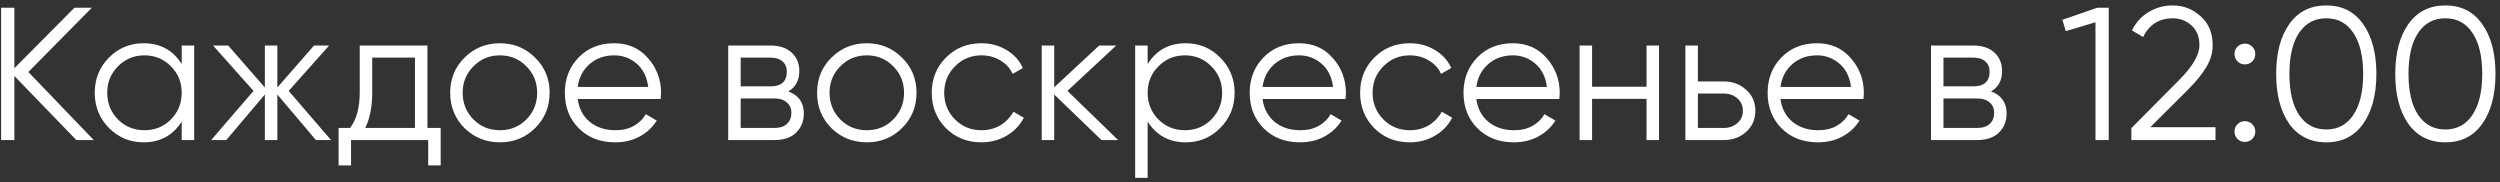 <?xml version="1.0" encoding="UTF-8"?> <svg xmlns="http://www.w3.org/2000/svg" width="357" height="26" viewBox="0 0 357 26" fill="none"><rect x="0" y="0" width="357" height="26" fill="#333333" stroke="none"/> <path d="M13.39 20H10.906L2.05 10.847V20H0.16V1.1H2.05V9.74L10.636 1.1H13.12L4.048 10.28L13.39 20ZM25.949 6.5H27.731V20H25.949V17.354C24.707 19.334 22.889 20.324 20.495 20.324C18.569 20.324 16.922 19.64 15.554 18.272C14.204 16.904 13.529 15.23 13.529 13.25C13.529 11.27 14.204 9.596 15.554 8.228C16.922 6.86 18.569 6.176 20.495 6.176C22.889 6.176 24.707 7.166 25.949 9.146V6.5ZM16.85 17.057C17.876 18.083 19.136 18.596 20.63 18.596C22.124 18.596 23.384 18.083 24.41 17.057C25.436 16.013 25.949 14.744 25.949 13.25C25.949 11.756 25.436 10.496 24.41 9.47C23.384 8.426 22.124 7.904 20.63 7.904C19.136 7.904 17.876 8.426 16.85 9.47C15.824 10.496 15.311 11.756 15.311 13.25C15.311 14.744 15.824 16.013 16.85 17.057ZM47.272 20H45.112L39.604 13.493V20H37.822V13.493L32.314 20H30.154L36.202 12.98L30.424 6.5H32.584L37.822 12.494V6.5H39.604V12.494L44.842 6.5H47.002L41.224 12.98L47.272 20ZM61.038 18.272H62.928V23.618H61.146V20H50.13V23.618H48.348V18.272H49.995C50.913 17.066 51.372 15.365 51.372 13.169V6.5H61.038V18.272ZM52.155 18.272H59.256V8.228H53.154V13.169C53.154 15.239 52.821 16.94 52.155 18.272ZM76.409 18.299C75.041 19.649 73.367 20.324 71.387 20.324C69.407 20.324 67.724 19.649 66.338 18.299C64.97 16.931 64.286 15.248 64.286 13.25C64.286 11.252 64.97 9.578 66.338 8.228C67.724 6.86 69.407 6.176 71.387 6.176C73.367 6.176 75.041 6.86 76.409 8.228C77.795 9.578 78.488 11.252 78.488 13.25C78.488 15.248 77.795 16.931 76.409 18.299ZM67.607 17.057C68.633 18.083 69.893 18.596 71.387 18.596C72.881 18.596 74.141 18.083 75.167 17.057C76.193 16.013 76.706 14.744 76.706 13.25C76.706 11.756 76.193 10.496 75.167 9.47C74.141 8.426 72.881 7.904 71.387 7.904C69.893 7.904 68.633 8.426 67.607 9.47C66.581 10.496 66.068 11.756 66.068 13.25C66.068 14.744 66.581 16.013 67.607 17.057ZM87.707 6.176C89.705 6.176 91.316 6.887 92.54 8.309C93.782 9.713 94.403 11.378 94.403 13.304C94.403 13.502 94.385 13.781 94.349 14.141H82.496C82.676 15.509 83.252 16.598 84.224 17.408C85.214 18.2 86.429 18.596 87.869 18.596C88.895 18.596 89.777 18.389 90.515 17.975C91.271 17.543 91.838 16.985 92.216 16.301L93.782 17.219C93.188 18.173 92.378 18.929 91.352 19.487C90.326 20.045 89.156 20.324 87.842 20.324C85.718 20.324 83.99 19.658 82.658 18.326C81.326 16.994 80.66 15.302 80.66 13.25C80.66 11.234 81.317 9.551 82.631 8.201C83.945 6.851 85.637 6.176 87.707 6.176ZM87.707 7.904C86.303 7.904 85.124 8.327 84.17 9.173C83.234 10.001 82.676 11.081 82.496 12.413H92.567C92.387 10.991 91.838 9.884 90.92 9.092C90.002 8.3 88.931 7.904 87.707 7.904ZM112.574 13.061C114.05 13.601 114.788 14.654 114.788 16.22C114.788 17.318 114.419 18.227 113.681 18.947C112.961 19.649 111.917 20 110.549 20H103.988V6.5H110.009C111.323 6.5 112.34 6.842 113.06 7.526C113.78 8.192 114.14 9.056 114.14 10.118C114.14 11.468 113.618 12.449 112.574 13.061ZM110.009 8.228H105.77V12.332H110.009C111.575 12.332 112.358 11.63 112.358 10.226C112.358 9.596 112.151 9.11 111.737 8.768C111.341 8.408 110.765 8.228 110.009 8.228ZM110.549 18.272C111.341 18.272 111.944 18.083 112.358 17.705C112.79 17.327 113.006 16.796 113.006 16.112C113.006 15.482 112.79 14.987 112.358 14.627C111.944 14.249 111.341 14.06 110.549 14.06H105.77V18.272H110.549ZM128.801 18.299C127.433 19.649 125.759 20.324 123.779 20.324C121.799 20.324 120.116 19.649 118.73 18.299C117.362 16.931 116.678 15.248 116.678 13.25C116.678 11.252 117.362 9.578 118.73 8.228C120.116 6.86 121.799 6.176 123.779 6.176C125.759 6.176 127.433 6.86 128.801 8.228C130.187 9.578 130.88 11.252 130.88 13.25C130.88 15.248 130.187 16.931 128.801 18.299ZM119.999 17.057C121.025 18.083 122.285 18.596 123.779 18.596C125.273 18.596 126.533 18.083 127.559 17.057C128.585 16.013 129.098 14.744 129.098 13.25C129.098 11.756 128.585 10.496 127.559 9.47C126.533 8.426 125.273 7.904 123.779 7.904C122.285 7.904 121.025 8.426 119.999 9.47C118.973 10.496 118.46 11.756 118.46 13.25C118.46 14.744 118.973 16.013 119.999 17.057ZM140.153 20.324C138.119 20.324 136.427 19.649 135.077 18.299C133.727 16.931 133.052 15.248 133.052 13.25C133.052 11.252 133.727 9.578 135.077 8.228C136.427 6.86 138.119 6.176 140.153 6.176C141.485 6.176 142.682 6.5 143.744 7.148C144.806 7.778 145.58 8.633 146.066 9.713L144.608 10.55C144.248 9.74 143.663 9.101 142.853 8.633C142.061 8.147 141.161 7.904 140.153 7.904C138.659 7.904 137.399 8.426 136.373 9.47C135.347 10.496 134.834 11.756 134.834 13.25C134.834 14.744 135.347 16.013 136.373 17.057C137.399 18.083 138.659 18.596 140.153 18.596C141.161 18.596 142.061 18.362 142.853 17.894C143.645 17.408 144.266 16.76 144.716 15.95L146.201 16.814C145.643 17.894 144.824 18.749 143.744 19.379C142.664 20.009 141.467 20.324 140.153 20.324ZM159.667 20H157.291L150.541 13.493V20H148.759V6.5H150.541V12.467L156.967 6.5H159.397L152.431 12.98L159.667 20ZM169.337 6.176C171.263 6.176 172.901 6.86 174.251 8.228C175.619 9.596 176.303 11.27 176.303 13.25C176.303 15.23 175.619 16.904 174.251 18.272C172.901 19.64 171.263 20.324 169.337 20.324C166.943 20.324 165.125 19.334 163.883 17.354V25.4H162.101V6.5H163.883V9.146C165.125 7.166 166.943 6.176 169.337 6.176ZM165.422 17.057C166.448 18.083 167.708 18.596 169.202 18.596C170.696 18.596 171.956 18.083 172.982 17.057C174.008 16.013 174.521 14.744 174.521 13.25C174.521 11.756 174.008 10.496 172.982 9.47C171.956 8.426 170.696 7.904 169.202 7.904C167.708 7.904 166.448 8.426 165.422 9.47C164.396 10.496 163.883 11.756 163.883 13.25C163.883 14.744 164.396 16.013 165.422 17.057ZM185.503 6.176C187.501 6.176 189.112 6.887 190.336 8.309C191.578 9.713 192.199 11.378 192.199 13.304C192.199 13.502 192.181 13.781 192.145 14.141H180.292C180.472 15.509 181.048 16.598 182.02 17.408C183.01 18.2 184.225 18.596 185.665 18.596C186.691 18.596 187.573 18.389 188.311 17.975C189.067 17.543 189.634 16.985 190.012 16.301L191.578 17.219C190.984 18.173 190.174 18.929 189.148 19.487C188.122 20.045 186.952 20.324 185.638 20.324C183.514 20.324 181.786 19.658 180.454 18.326C179.122 16.994 178.456 15.302 178.456 13.25C178.456 11.234 179.113 9.551 180.427 8.201C181.741 6.851 183.433 6.176 185.503 6.176ZM185.503 7.904C184.099 7.904 182.92 8.327 181.966 9.173C181.03 10.001 180.472 11.081 180.292 12.413H190.363C190.183 10.991 189.634 9.884 188.716 9.092C187.798 8.3 186.727 7.904 185.503 7.904ZM201.325 20.324C199.291 20.324 197.599 19.649 196.249 18.299C194.899 16.931 194.224 15.248 194.224 13.25C194.224 11.252 194.899 9.578 196.249 8.228C197.599 6.86 199.291 6.176 201.325 6.176C202.657 6.176 203.854 6.5 204.916 7.148C205.978 7.778 206.752 8.633 207.238 9.713L205.78 10.55C205.42 9.74 204.835 9.101 204.025 8.633C203.233 8.147 202.333 7.904 201.325 7.904C199.831 7.904 198.571 8.426 197.545 9.47C196.519 10.496 196.006 11.756 196.006 13.25C196.006 14.744 196.519 16.013 197.545 17.057C198.571 18.083 199.831 18.596 201.325 18.596C202.333 18.596 203.233 18.362 204.025 17.894C204.817 17.408 205.438 16.76 205.888 15.95L207.373 16.814C206.815 17.894 205.996 18.749 204.916 19.379C203.836 20.009 202.639 20.324 201.325 20.324ZM216.036 6.176C218.034 6.176 219.645 6.887 220.869 8.309C222.111 9.713 222.732 11.378 222.732 13.304C222.732 13.502 222.714 13.781 222.678 14.141H210.825C211.005 15.509 211.581 16.598 212.553 17.408C213.543 18.2 214.758 18.596 216.198 18.596C217.224 18.596 218.106 18.389 218.844 17.975C219.6 17.543 220.167 16.985 220.545 16.301L222.111 17.219C221.517 18.173 220.707 18.929 219.681 19.487C218.655 20.045 217.485 20.324 216.171 20.324C214.047 20.324 212.319 19.658 210.987 18.326C209.655 16.994 208.989 15.302 208.989 13.25C208.989 11.234 209.646 9.551 210.96 8.201C212.274 6.851 213.966 6.176 216.036 6.176ZM216.036 7.904C214.632 7.904 213.453 8.327 212.499 9.173C211.563 10.001 211.005 11.081 210.825 12.413H220.896C220.716 10.991 220.167 9.884 219.249 9.092C218.331 8.3 217.26 7.904 216.036 7.904ZM235.125 6.5H236.907V20H235.125V14.114H227.349V20H225.567V6.5H227.349V12.386H235.125V6.5ZM246.156 11.63C247.416 11.63 248.478 12.026 249.342 12.818C250.224 13.592 250.665 14.591 250.665 15.815C250.665 17.039 250.224 18.047 249.342 18.839C248.478 19.613 247.416 20 246.156 20H240.675V6.5H242.457V11.63H246.156ZM246.156 18.272C246.912 18.272 247.551 18.047 248.073 17.597C248.613 17.147 248.883 16.553 248.883 15.815C248.883 15.077 248.613 14.483 248.073 14.033C247.551 13.583 246.912 13.358 246.156 13.358H242.457V18.272H246.156ZM259.463 6.176C261.461 6.176 263.072 6.887 264.296 8.309C265.538 9.713 266.159 11.378 266.159 13.304C266.159 13.502 266.141 13.781 266.105 14.141H254.252C254.432 15.509 255.008 16.598 255.98 17.408C256.97 18.2 258.185 18.596 259.625 18.596C260.651 18.596 261.533 18.389 262.271 17.975C263.027 17.543 263.594 16.985 263.972 16.301L265.538 17.219C264.944 18.173 264.134 18.929 263.108 19.487C262.082 20.045 260.912 20.324 259.598 20.324C257.474 20.324 255.746 19.658 254.414 18.326C253.082 16.994 252.416 15.302 252.416 13.25C252.416 11.234 253.073 9.551 254.387 8.201C255.701 6.851 257.393 6.176 259.463 6.176ZM259.463 7.904C258.059 7.904 256.88 8.327 255.926 9.173C254.99 10.001 254.432 11.081 254.252 12.413H264.323C264.143 10.991 263.594 9.884 262.676 9.092C261.758 8.3 260.687 7.904 259.463 7.904ZM284.33 13.061C285.806 13.601 286.544 14.654 286.544 16.22C286.544 17.318 286.175 18.227 285.437 18.947C284.717 19.649 283.673 20 282.305 20H275.744V6.5H281.765C283.079 6.5 284.096 6.842 284.816 7.526C285.536 8.192 285.896 9.056 285.896 10.118C285.896 11.468 285.374 12.449 284.33 13.061ZM281.765 8.228H277.526V12.332H281.765C283.331 12.332 284.114 11.63 284.114 10.226C284.114 9.596 283.907 9.11 283.493 8.768C283.097 8.408 282.521 8.228 281.765 8.228ZM282.305 18.272C283.097 18.272 283.7 18.083 284.114 17.705C284.546 17.327 284.762 16.796 284.762 16.112C284.762 15.482 284.546 14.987 284.114 14.627C283.7 14.249 283.097 14.06 282.305 14.06H277.526V18.272H282.305ZM299.504 1.1H301.124V20H299.234V3.179L294.995 4.448L294.509 2.828L299.504 1.1ZM304.359 20V18.299L311.163 11.441C313.107 9.497 314.079 7.832 314.079 6.446C314.079 5.24 313.701 4.304 312.945 3.638C312.207 2.954 311.316 2.612 310.272 2.612C308.328 2.612 306.915 3.503 306.033 5.285L304.44 4.34C305.034 3.17 305.844 2.288 306.87 1.694C307.896 1.082 309.03 0.776 310.272 0.776C311.784 0.776 313.107 1.289 314.241 2.315C315.393 3.323 315.969 4.7 315.969 6.446C315.969 7.544 315.663 8.597 315.051 9.605C314.439 10.613 313.575 11.675 312.459 12.791L307.059 18.164H316.374V20H304.359ZM321.623 8.768C321.335 9.056 320.984 9.2 320.57 9.2C320.156 9.2 319.805 9.056 319.517 8.768C319.229 8.48 319.085 8.129 319.085 7.715C319.085 7.301 319.229 6.95 319.517 6.662C319.805 6.374 320.156 6.23 320.57 6.23C320.984 6.23 321.335 6.374 321.623 6.662C321.911 6.95 322.055 7.301 322.055 7.715C322.055 8.129 321.911 8.48 321.623 8.768ZM321.623 19.838C321.335 20.126 320.984 20.27 320.57 20.27C320.156 20.27 319.805 20.126 319.517 19.838C319.229 19.55 319.085 19.199 319.085 18.785C319.085 18.371 319.229 18.02 319.517 17.732C319.805 17.444 320.156 17.3 320.57 17.3C320.984 17.3 321.335 17.444 321.623 17.732C321.911 18.02 322.055 18.371 322.055 18.785C322.055 19.199 321.911 19.55 321.623 19.838ZM337.458 17.678C336.216 19.442 334.461 20.324 332.193 20.324C329.925 20.324 328.161 19.442 326.901 17.678C325.659 15.896 325.038 13.52 325.038 10.55C325.038 7.58 325.659 5.213 326.901 3.449C328.161 1.667 329.925 0.776 332.193 0.776C334.461 0.776 336.216 1.667 337.458 3.449C338.718 5.213 339.348 7.58 339.348 10.55C339.348 13.52 338.718 15.896 337.458 17.678ZM328.305 16.409C329.241 17.795 330.537 18.488 332.193 18.488C333.849 18.488 335.136 17.795 336.054 16.409C336.99 15.023 337.458 13.07 337.458 10.55C337.458 8.03 336.99 6.077 336.054 4.691C335.136 3.305 333.849 2.612 332.193 2.612C330.537 2.612 329.241 3.305 328.305 4.691C327.387 6.077 326.928 8.03 326.928 10.55C326.928 13.07 327.387 15.023 328.305 16.409ZM354.464 17.678C353.222 19.442 351.467 20.324 349.199 20.324C346.931 20.324 345.167 19.442 343.907 17.678C342.665 15.896 342.044 13.52 342.044 10.55C342.044 7.58 342.665 5.213 343.907 3.449C345.167 1.667 346.931 0.776 349.199 0.776C351.467 0.776 353.222 1.667 354.464 3.449C355.724 5.213 356.354 7.58 356.354 10.55C356.354 13.52 355.724 15.896 354.464 17.678ZM345.311 16.409C346.247 17.795 347.543 18.488 349.199 18.488C350.855 18.488 352.142 17.795 353.06 16.409C353.996 15.023 354.464 13.07 354.464 10.55C354.464 8.03 353.996 6.077 353.06 4.691C352.142 3.305 350.855 2.612 349.199 2.612C347.543 2.612 346.247 3.305 345.311 4.691C344.393 6.077 343.934 8.03 343.934 10.55C343.934 13.07 344.393 15.023 345.311 16.409Z" fill="white"></path> </svg> 
